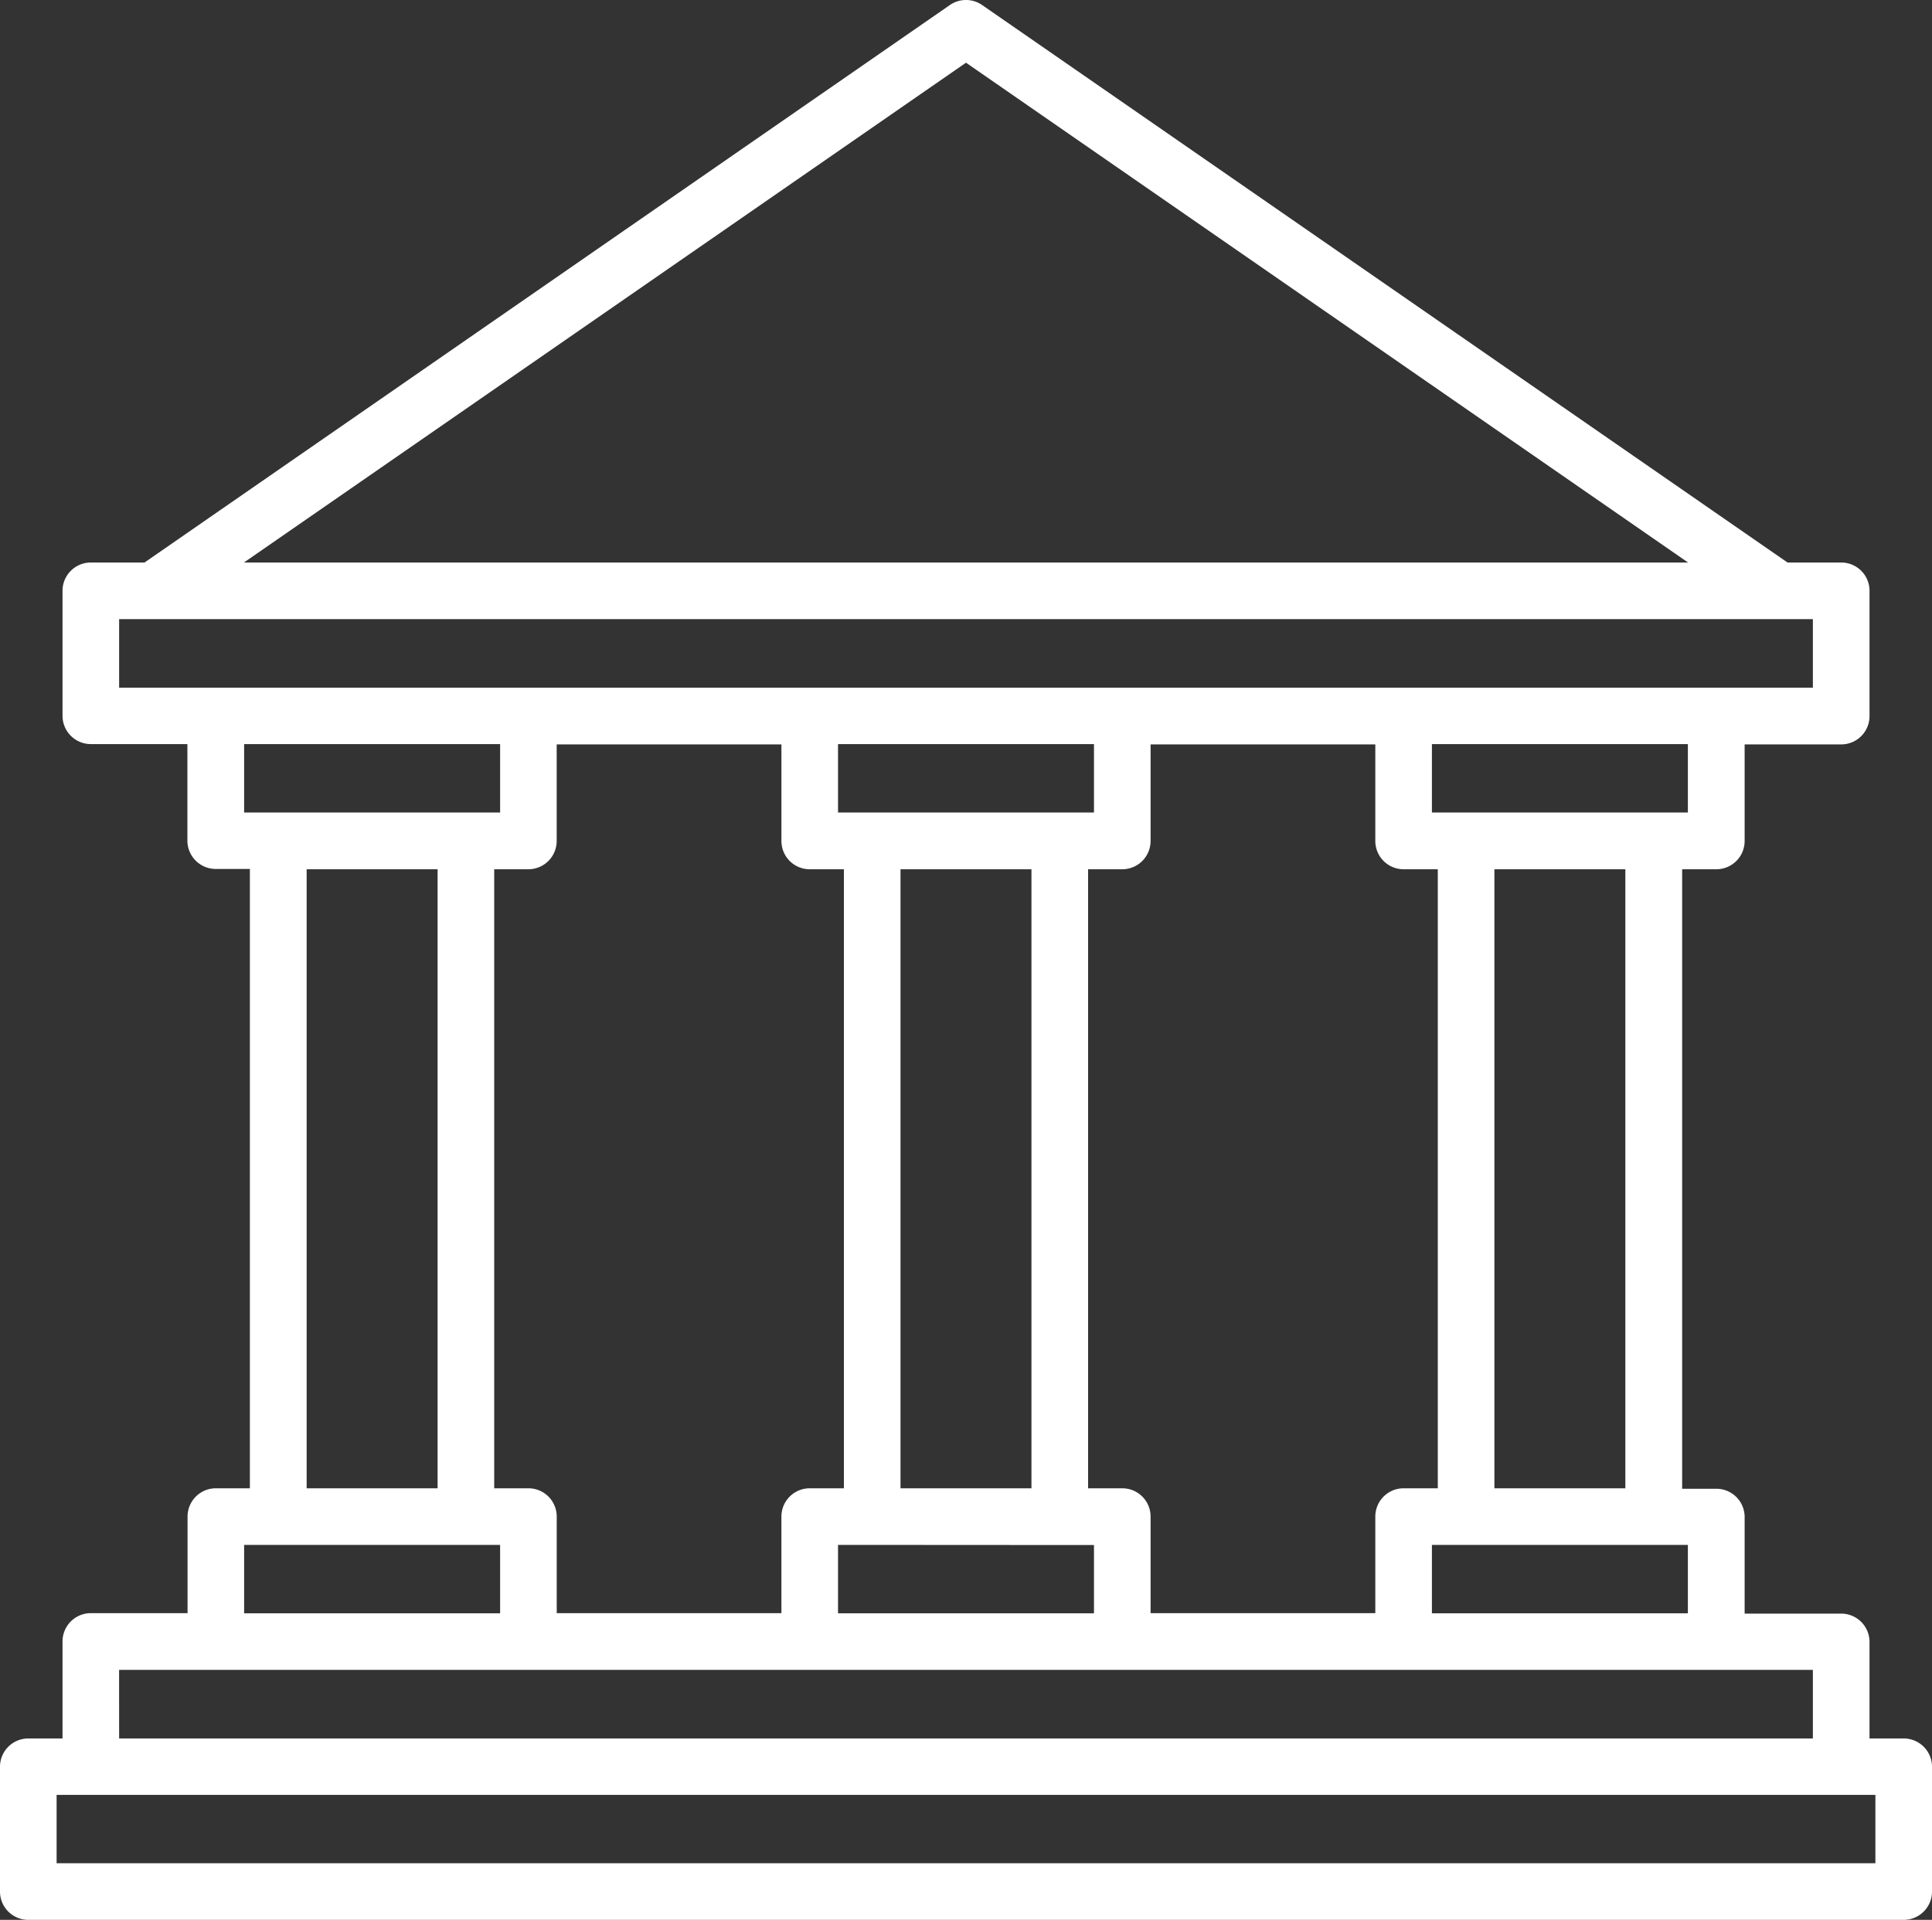 <svg xmlns="http://www.w3.org/2000/svg" width="50" height="49.696" viewBox="0 0 50 49.696">
  <rect x="0" y="0" width="50" height="49.696" fill="#333333" stroke="none"/>
  <g id="Group_488" data-name="Group 488" transform="translate(0 -1.999)">
    <g id="Group_478" data-name="Group 478">
      <path id="Path_74" data-name="Path 74" d="M49.268,47h-.885v-2.5a.733.733,0,0,0-.732-.732h-2.5v-2.5a.732.732,0,0,0-.732-.732h-.885V24.5h.885a.732.732,0,0,0,.732-.732v-2.5h2.5a.732.732,0,0,0,.732-.732V17.292a.732.732,0,0,0-.732-.732H46.261L25.417,2.129a.733.733,0,0,0-.834,0L3.74,16.56H2.35a.732.732,0,0,0-.732.732v3.236a.733.733,0,0,0,.732.732h2.5v2.5a.733.733,0,0,0,.732.732h.885V40.524H5.586a.732.732,0,0,0-.732.732v2.5H2.35a.733.733,0,0,0-.732.732V47H.732A.732.732,0,0,0,0,47.728v3.235a.732.732,0,0,0,.732.732H49.268A.732.732,0,0,0,50,50.963V47.728A.732.732,0,0,0,49.268,47ZM43.682,43.76H37.058V41.989h6.624Zm-5.007-3.236V24.5h3.389V40.524Zm5.007-17.493H37.058V21.26h6.624ZM36.325,24.5h.885V40.524h-.885a.732.732,0,0,0-.732.732v2.5H29.777v-2.5a.732.732,0,0,0-.732-.732h-.885V24.5h.885a.733.733,0,0,0,.732-.732v-2.5h5.816v2.5A.732.732,0,0,0,36.325,24.5ZM21.688,21.26h6.624v1.771H21.688ZM23.305,24.5h3.389V40.524H23.305Zm5.007,17.493V43.76H21.688V41.989ZM3.083,18.025H18.794a.732.732,0,0,0,0-1.465H6.313L25,3.622,43.687,16.56H18.794a.732.732,0,1,0,0,1.465H46.917V19.8H3.083ZM6.318,21.26h6.625v1.771H6.318ZM11.325,24.5V40.524H7.936V24.5ZM6.318,41.989h6.625V43.76H6.318Zm7.357-1.465H12.79V24.5h.885a.733.733,0,0,0,.732-.732v-2.5h5.816v2.5a.732.732,0,0,0,.732.732h.885V40.524h-.885a.732.732,0,0,0-.732.732v2.5H14.408v-2.5A.732.732,0,0,0,13.675,40.524Zm-10.593,4.7H46.917V47H3.083Zm45.453,5.006H1.465V48.46h47.07Z" fill="#fff"/>
    </g>
  </g>
</svg>
